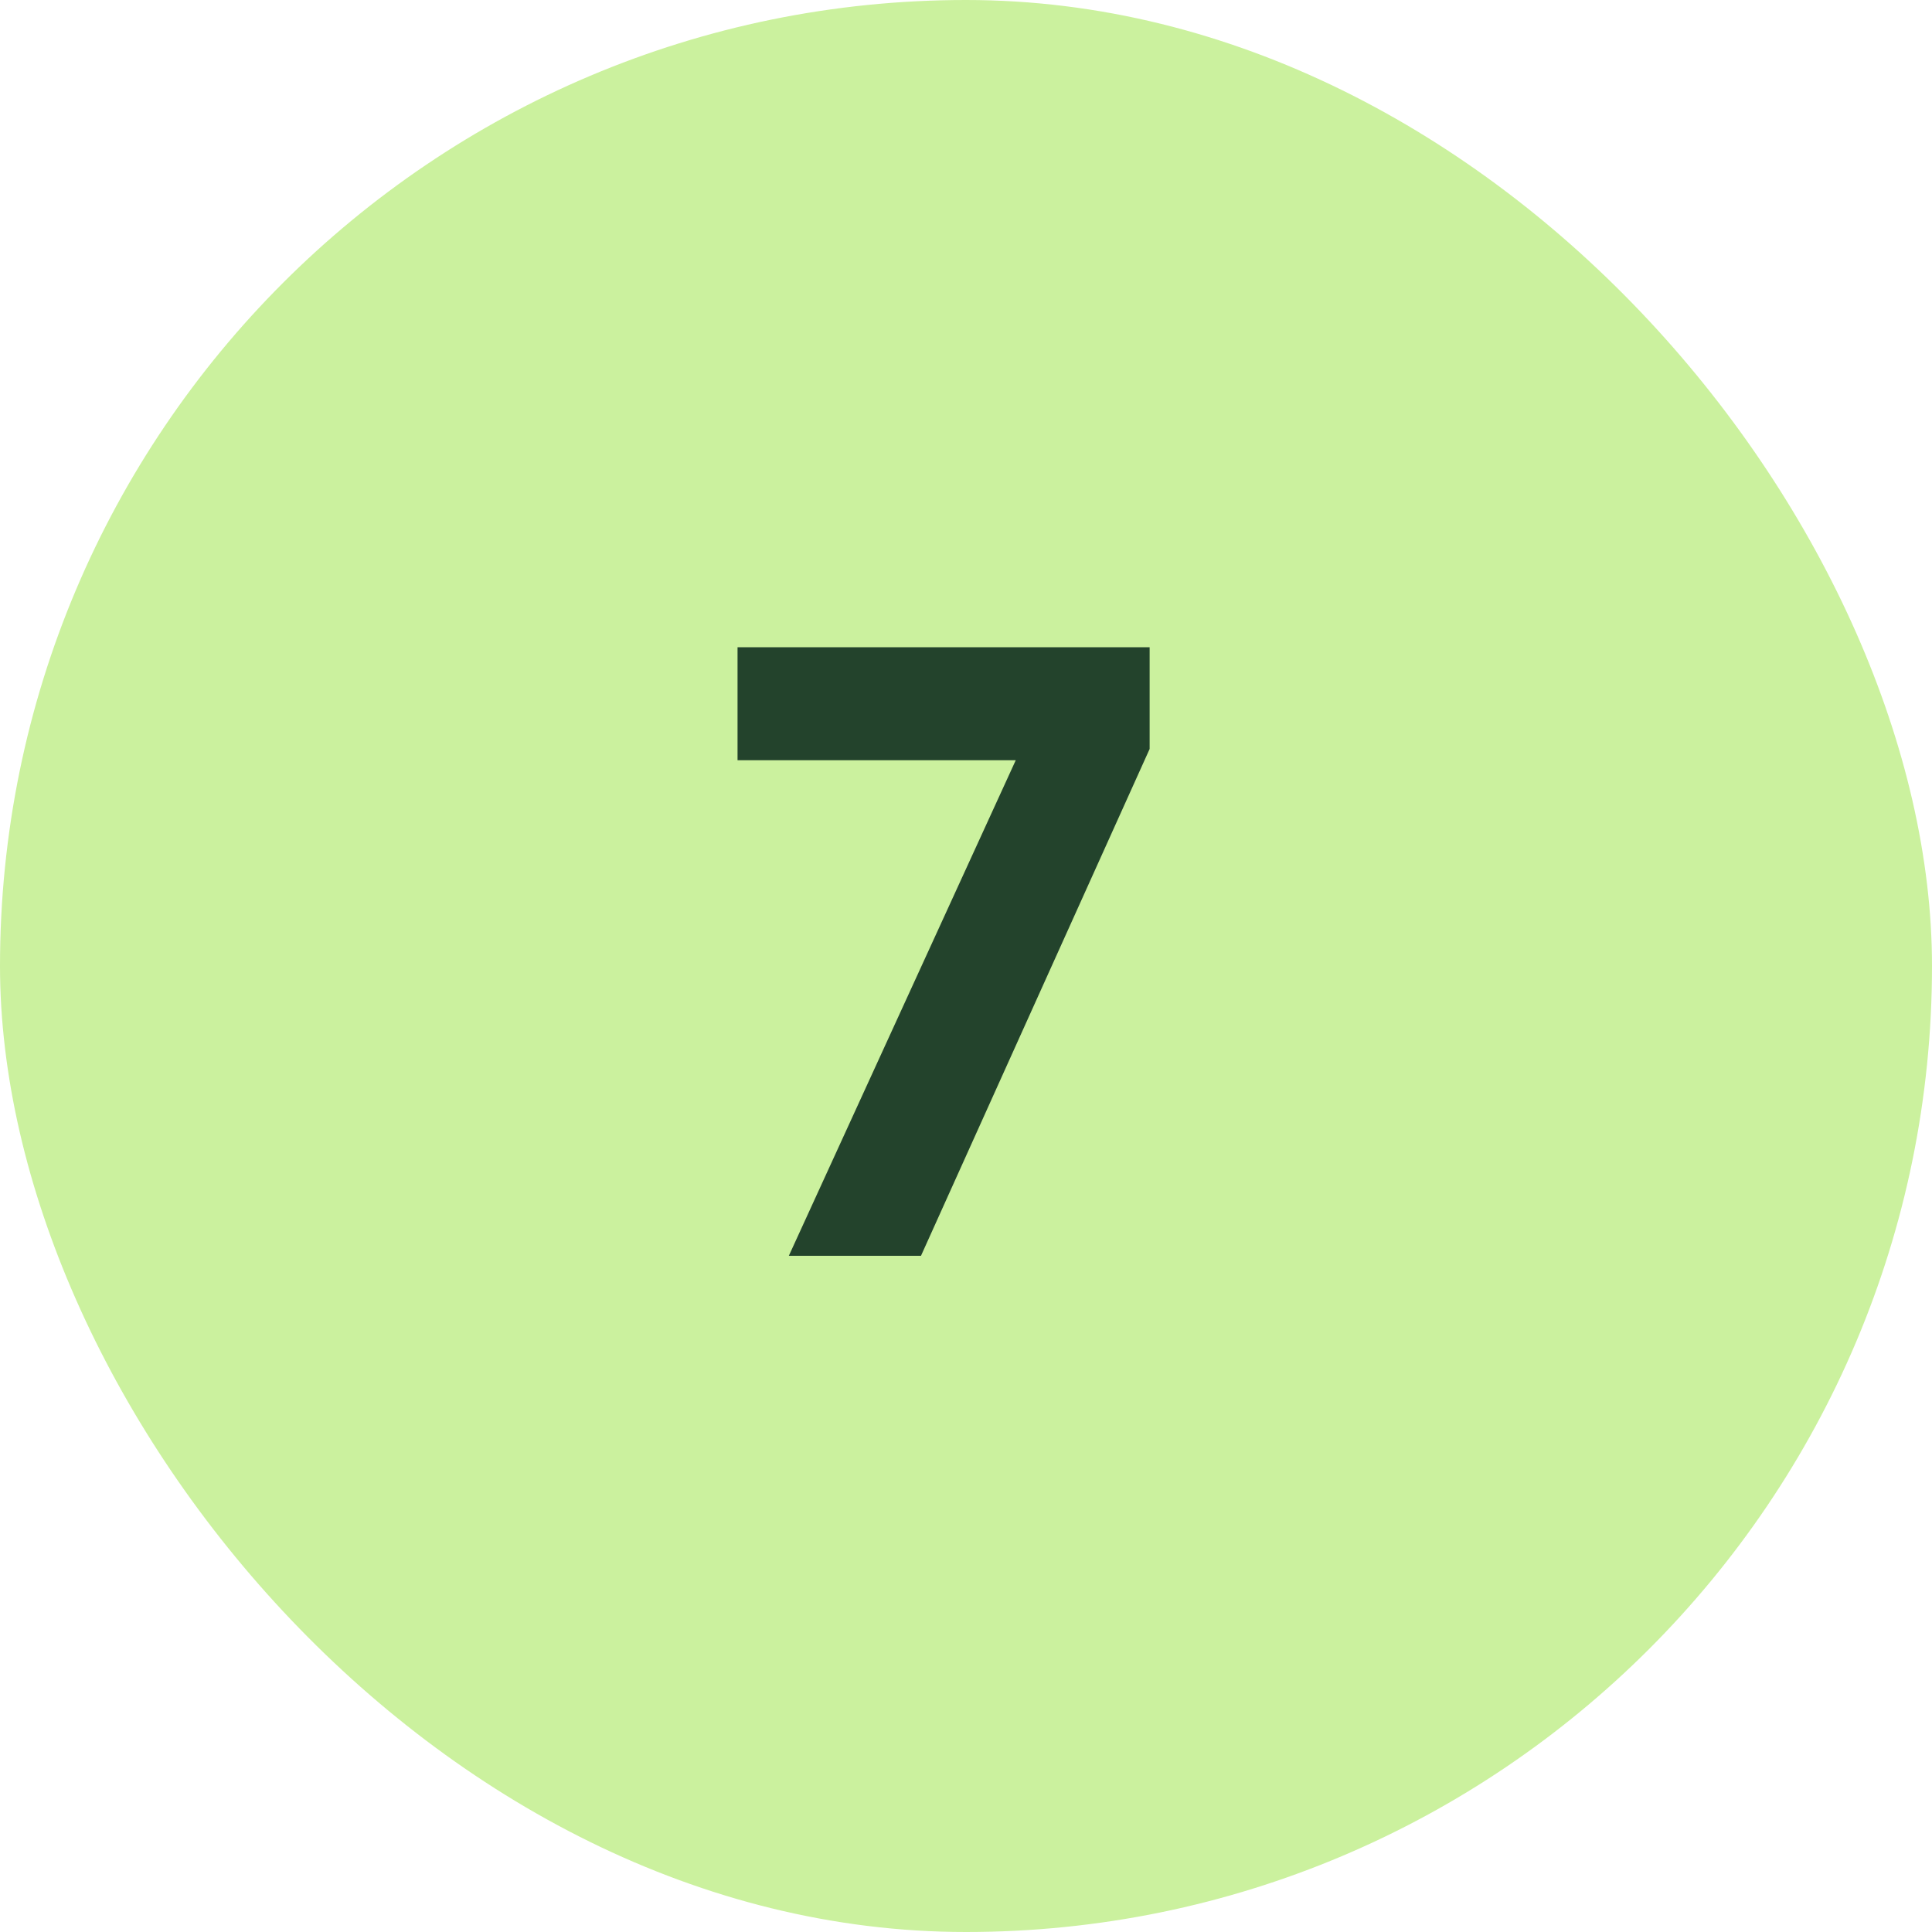 <svg width="40" height="40" viewBox="0 0 40 40" fill="none" xmlns="http://www.w3.org/2000/svg">
<rect width="40" height="40" rx="20" fill="#CBF19E"/>
<path d="M16.332 26L21.03 15.74H15.27V13.4H23.802V15.506L19.068 26H16.332Z" fill="#23432C"/>
</svg>
